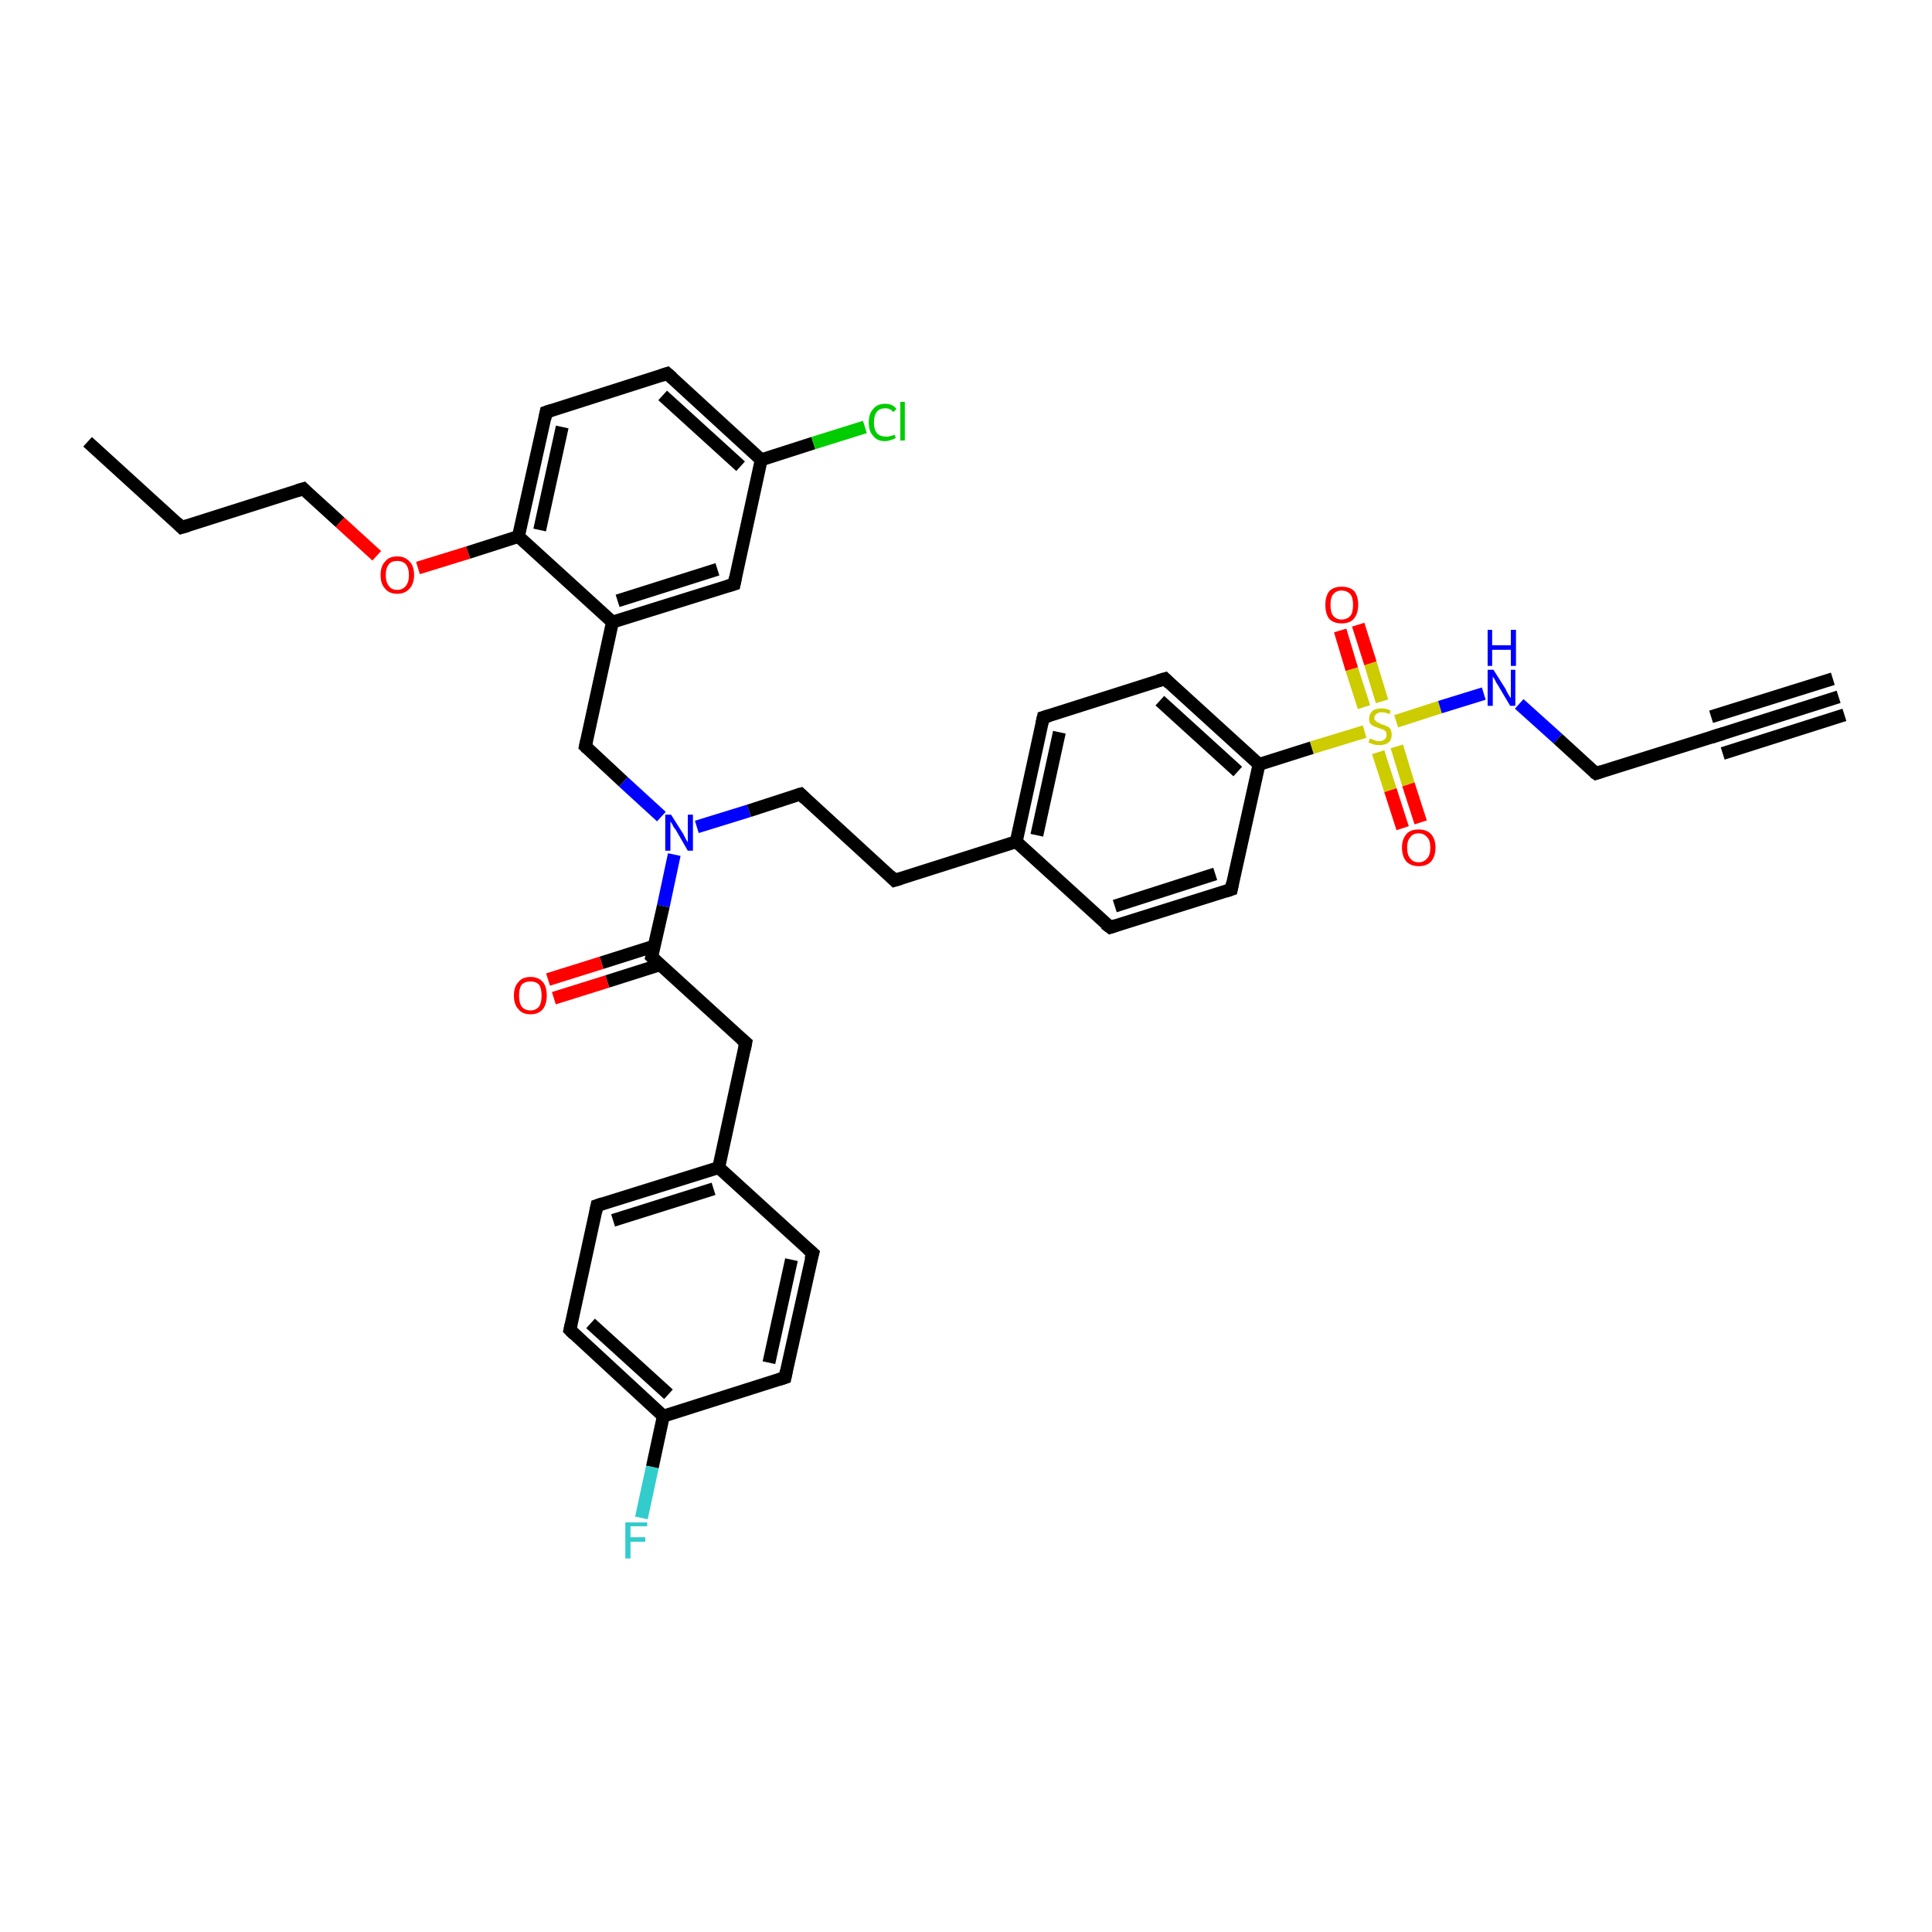 <?xml version='1.0' encoding='iso-8859-1'?>
<svg version='1.1' baseProfile='full'
              xmlns='http://www.w3.org/2000/svg'
                      xmlns:rdkit='http://www.rdkit.org/xml'
                      xmlns:xlink='http://www.w3.org/1999/xlink'
                  xml:space='preserve'
width='300px' height='300px' viewBox='0 0 300 300'>
<!-- END OF HEADER -->
<rect style='opacity:1.0;fill:#FFFFFF;stroke:none' width='300.0' height='300.0' x='0.0' y='0.0'> </rect>
<path class='bond-0 atom-0 atom-1' d='M 13.6,68.6 L 28.2,81.9' style='fill:none;fill-rule:evenodd;stroke:#000000;stroke-width:2.0px;stroke-linecap:butt;stroke-linejoin:miter;stroke-opacity:1' />
<path class='bond-1 atom-1 atom-2' d='M 28.2,81.9 L 47.1,75.9' style='fill:none;fill-rule:evenodd;stroke:#000000;stroke-width:2.0px;stroke-linecap:butt;stroke-linejoin:miter;stroke-opacity:1' />
<path class='bond-2 atom-2 atom-3' d='M 47.1,75.9 L 52.8,81.1' style='fill:none;fill-rule:evenodd;stroke:#000000;stroke-width:2.0px;stroke-linecap:butt;stroke-linejoin:miter;stroke-opacity:1' />
<path class='bond-2 atom-2 atom-3' d='M 52.8,81.1 L 58.5,86.3' style='fill:none;fill-rule:evenodd;stroke:#FF0000;stroke-width:2.0px;stroke-linecap:butt;stroke-linejoin:miter;stroke-opacity:1' />
<path class='bond-3 atom-3 atom-4' d='M 64.9,88.2 L 72.7,85.8' style='fill:none;fill-rule:evenodd;stroke:#FF0000;stroke-width:2.0px;stroke-linecap:butt;stroke-linejoin:miter;stroke-opacity:1' />
<path class='bond-3 atom-3 atom-4' d='M 72.7,85.8 L 80.5,83.3' style='fill:none;fill-rule:evenodd;stroke:#000000;stroke-width:2.0px;stroke-linecap:butt;stroke-linejoin:miter;stroke-opacity:1' />
<path class='bond-4 atom-4 atom-5' d='M 80.5,83.3 L 84.8,64.0' style='fill:none;fill-rule:evenodd;stroke:#000000;stroke-width:2.0px;stroke-linecap:butt;stroke-linejoin:miter;stroke-opacity:1' />
<path class='bond-4 atom-4 atom-5' d='M 83.8,82.3 L 87.3,66.3' style='fill:none;fill-rule:evenodd;stroke:#000000;stroke-width:2.0px;stroke-linecap:butt;stroke-linejoin:miter;stroke-opacity:1' />
<path class='bond-5 atom-5 atom-6' d='M 84.8,64.0 L 103.6,58.0' style='fill:none;fill-rule:evenodd;stroke:#000000;stroke-width:2.0px;stroke-linecap:butt;stroke-linejoin:miter;stroke-opacity:1' />
<path class='bond-6 atom-6 atom-7' d='M 103.6,58.0 L 118.2,71.4' style='fill:none;fill-rule:evenodd;stroke:#000000;stroke-width:2.0px;stroke-linecap:butt;stroke-linejoin:miter;stroke-opacity:1' />
<path class='bond-6 atom-6 atom-7' d='M 102.9,61.4 L 115.0,72.4' style='fill:none;fill-rule:evenodd;stroke:#000000;stroke-width:2.0px;stroke-linecap:butt;stroke-linejoin:miter;stroke-opacity:1' />
<path class='bond-7 atom-7 atom-8' d='M 118.2,71.4 L 126.3,68.8' style='fill:none;fill-rule:evenodd;stroke:#000000;stroke-width:2.0px;stroke-linecap:butt;stroke-linejoin:miter;stroke-opacity:1' />
<path class='bond-7 atom-7 atom-8' d='M 126.3,68.8 L 134.3,66.3' style='fill:none;fill-rule:evenodd;stroke:#00CC00;stroke-width:2.0px;stroke-linecap:butt;stroke-linejoin:miter;stroke-opacity:1' />
<path class='bond-8 atom-7 atom-9' d='M 118.2,71.4 L 114.0,90.7' style='fill:none;fill-rule:evenodd;stroke:#000000;stroke-width:2.0px;stroke-linecap:butt;stroke-linejoin:miter;stroke-opacity:1' />
<path class='bond-9 atom-9 atom-10' d='M 114.0,90.7 L 95.1,96.6' style='fill:none;fill-rule:evenodd;stroke:#000000;stroke-width:2.0px;stroke-linecap:butt;stroke-linejoin:miter;stroke-opacity:1' />
<path class='bond-9 atom-9 atom-10' d='M 111.4,88.4 L 95.9,93.3' style='fill:none;fill-rule:evenodd;stroke:#000000;stroke-width:2.0px;stroke-linecap:butt;stroke-linejoin:miter;stroke-opacity:1' />
<path class='bond-10 atom-10 atom-11' d='M 95.1,96.6 L 90.9,115.9' style='fill:none;fill-rule:evenodd;stroke:#000000;stroke-width:2.0px;stroke-linecap:butt;stroke-linejoin:miter;stroke-opacity:1' />
<path class='bond-11 atom-11 atom-12' d='M 90.9,115.9 L 96.8,121.4' style='fill:none;fill-rule:evenodd;stroke:#000000;stroke-width:2.0px;stroke-linecap:butt;stroke-linejoin:miter;stroke-opacity:1' />
<path class='bond-11 atom-11 atom-12' d='M 96.8,121.4 L 102.7,126.8' style='fill:none;fill-rule:evenodd;stroke:#0000FF;stroke-width:2.0px;stroke-linecap:butt;stroke-linejoin:miter;stroke-opacity:1' />
<path class='bond-12 atom-12 atom-13' d='M 108.2,128.4 L 116.3,125.9' style='fill:none;fill-rule:evenodd;stroke:#0000FF;stroke-width:2.0px;stroke-linecap:butt;stroke-linejoin:miter;stroke-opacity:1' />
<path class='bond-12 atom-12 atom-13' d='M 116.3,125.9 L 124.3,123.3' style='fill:none;fill-rule:evenodd;stroke:#000000;stroke-width:2.0px;stroke-linecap:butt;stroke-linejoin:miter;stroke-opacity:1' />
<path class='bond-13 atom-13 atom-14' d='M 124.3,123.3 L 138.9,136.7' style='fill:none;fill-rule:evenodd;stroke:#000000;stroke-width:2.0px;stroke-linecap:butt;stroke-linejoin:miter;stroke-opacity:1' />
<path class='bond-14 atom-14 atom-15' d='M 138.9,136.7 L 157.8,130.7' style='fill:none;fill-rule:evenodd;stroke:#000000;stroke-width:2.0px;stroke-linecap:butt;stroke-linejoin:miter;stroke-opacity:1' />
<path class='bond-15 atom-15 atom-16' d='M 157.8,130.7 L 162.0,111.4' style='fill:none;fill-rule:evenodd;stroke:#000000;stroke-width:2.0px;stroke-linecap:butt;stroke-linejoin:miter;stroke-opacity:1' />
<path class='bond-15 atom-15 atom-16' d='M 161.0,129.7 L 164.5,113.7' style='fill:none;fill-rule:evenodd;stroke:#000000;stroke-width:2.0px;stroke-linecap:butt;stroke-linejoin:miter;stroke-opacity:1' />
<path class='bond-16 atom-16 atom-17' d='M 162.0,111.4 L 180.9,105.4' style='fill:none;fill-rule:evenodd;stroke:#000000;stroke-width:2.0px;stroke-linecap:butt;stroke-linejoin:miter;stroke-opacity:1' />
<path class='bond-17 atom-17 atom-18' d='M 180.9,105.4 L 195.5,118.7' style='fill:none;fill-rule:evenodd;stroke:#000000;stroke-width:2.0px;stroke-linecap:butt;stroke-linejoin:miter;stroke-opacity:1' />
<path class='bond-17 atom-17 atom-18' d='M 180.1,108.8 L 192.2,119.8' style='fill:none;fill-rule:evenodd;stroke:#000000;stroke-width:2.0px;stroke-linecap:butt;stroke-linejoin:miter;stroke-opacity:1' />
<path class='bond-18 atom-18 atom-19' d='M 195.5,118.7 L 191.2,138.1' style='fill:none;fill-rule:evenodd;stroke:#000000;stroke-width:2.0px;stroke-linecap:butt;stroke-linejoin:miter;stroke-opacity:1' />
<path class='bond-19 atom-19 atom-20' d='M 191.2,138.1 L 172.4,144.0' style='fill:none;fill-rule:evenodd;stroke:#000000;stroke-width:2.0px;stroke-linecap:butt;stroke-linejoin:miter;stroke-opacity:1' />
<path class='bond-19 atom-19 atom-20' d='M 188.7,135.7 L 173.1,140.7' style='fill:none;fill-rule:evenodd;stroke:#000000;stroke-width:2.0px;stroke-linecap:butt;stroke-linejoin:miter;stroke-opacity:1' />
<path class='bond-20 atom-18 atom-21' d='M 195.5,118.7 L 203.7,116.1' style='fill:none;fill-rule:evenodd;stroke:#000000;stroke-width:2.0px;stroke-linecap:butt;stroke-linejoin:miter;stroke-opacity:1' />
<path class='bond-20 atom-18 atom-21' d='M 203.7,116.1 L 211.9,113.6' style='fill:none;fill-rule:evenodd;stroke:#CCCC00;stroke-width:2.0px;stroke-linecap:butt;stroke-linejoin:miter;stroke-opacity:1' />
<path class='bond-21 atom-21 atom-22' d='M 214.6,108.9 L 212.8,103.0' style='fill:none;fill-rule:evenodd;stroke:#CCCC00;stroke-width:2.0px;stroke-linecap:butt;stroke-linejoin:miter;stroke-opacity:1' />
<path class='bond-21 atom-21 atom-22' d='M 212.8,103.0 L 210.9,97.0' style='fill:none;fill-rule:evenodd;stroke:#FF0000;stroke-width:2.0px;stroke-linecap:butt;stroke-linejoin:miter;stroke-opacity:1' />
<path class='bond-21 atom-21 atom-22' d='M 211.8,109.8 L 209.9,103.9' style='fill:none;fill-rule:evenodd;stroke:#CCCC00;stroke-width:2.0px;stroke-linecap:butt;stroke-linejoin:miter;stroke-opacity:1' />
<path class='bond-21 atom-21 atom-22' d='M 209.9,103.9 L 208.1,97.9' style='fill:none;fill-rule:evenodd;stroke:#FF0000;stroke-width:2.0px;stroke-linecap:butt;stroke-linejoin:miter;stroke-opacity:1' />
<path class='bond-22 atom-21 atom-23' d='M 214.0,116.8 L 215.9,122.7' style='fill:none;fill-rule:evenodd;stroke:#CCCC00;stroke-width:2.0px;stroke-linecap:butt;stroke-linejoin:miter;stroke-opacity:1' />
<path class='bond-22 atom-21 atom-23' d='M 215.9,122.7 L 217.8,128.6' style='fill:none;fill-rule:evenodd;stroke:#FF0000;stroke-width:2.0px;stroke-linecap:butt;stroke-linejoin:miter;stroke-opacity:1' />
<path class='bond-22 atom-21 atom-23' d='M 216.9,115.9 L 218.7,121.8' style='fill:none;fill-rule:evenodd;stroke:#CCCC00;stroke-width:2.0px;stroke-linecap:butt;stroke-linejoin:miter;stroke-opacity:1' />
<path class='bond-22 atom-21 atom-23' d='M 218.7,121.8 L 220.6,127.7' style='fill:none;fill-rule:evenodd;stroke:#FF0000;stroke-width:2.0px;stroke-linecap:butt;stroke-linejoin:miter;stroke-opacity:1' />
<path class='bond-23 atom-21 atom-24' d='M 216.8,112.0 L 223.6,109.8' style='fill:none;fill-rule:evenodd;stroke:#CCCC00;stroke-width:2.0px;stroke-linecap:butt;stroke-linejoin:miter;stroke-opacity:1' />
<path class='bond-23 atom-21 atom-24' d='M 223.6,109.8 L 230.4,107.7' style='fill:none;fill-rule:evenodd;stroke:#0000FF;stroke-width:2.0px;stroke-linecap:butt;stroke-linejoin:miter;stroke-opacity:1' />
<path class='bond-24 atom-24 atom-25' d='M 235.9,109.3 L 241.9,114.7' style='fill:none;fill-rule:evenodd;stroke:#0000FF;stroke-width:2.0px;stroke-linecap:butt;stroke-linejoin:miter;stroke-opacity:1' />
<path class='bond-24 atom-24 atom-25' d='M 241.9,114.7 L 247.8,120.1' style='fill:none;fill-rule:evenodd;stroke:#000000;stroke-width:2.0px;stroke-linecap:butt;stroke-linejoin:miter;stroke-opacity:1' />
<path class='bond-25 atom-25 atom-26' d='M 247.8,120.1 L 266.6,114.2' style='fill:none;fill-rule:evenodd;stroke:#000000;stroke-width:2.0px;stroke-linecap:butt;stroke-linejoin:miter;stroke-opacity:1' />
<path class='bond-26 atom-26 atom-27' d='M 266.6,114.2 L 285.5,108.2' style='fill:none;fill-rule:evenodd;stroke:#000000;stroke-width:2.0px;stroke-linecap:butt;stroke-linejoin:miter;stroke-opacity:1' />
<path class='bond-26 atom-26 atom-27' d='M 265.7,111.3 L 284.6,105.4' style='fill:none;fill-rule:evenodd;stroke:#000000;stroke-width:2.0px;stroke-linecap:butt;stroke-linejoin:miter;stroke-opacity:1' />
<path class='bond-26 atom-26 atom-27' d='M 267.5,117.0 L 286.4,111.0' style='fill:none;fill-rule:evenodd;stroke:#000000;stroke-width:2.0px;stroke-linecap:butt;stroke-linejoin:miter;stroke-opacity:1' />
<path class='bond-27 atom-12 atom-28' d='M 104.7,132.7 L 103.0,140.7' style='fill:none;fill-rule:evenodd;stroke:#0000FF;stroke-width:2.0px;stroke-linecap:butt;stroke-linejoin:miter;stroke-opacity:1' />
<path class='bond-27 atom-12 atom-28' d='M 103.0,140.7 L 101.2,148.6' style='fill:none;fill-rule:evenodd;stroke:#000000;stroke-width:2.0px;stroke-linecap:butt;stroke-linejoin:miter;stroke-opacity:1' />
<path class='bond-28 atom-28 atom-29' d='M 101.6,146.9 L 93.4,149.5' style='fill:none;fill-rule:evenodd;stroke:#000000;stroke-width:2.0px;stroke-linecap:butt;stroke-linejoin:miter;stroke-opacity:1' />
<path class='bond-28 atom-28 atom-29' d='M 93.4,149.5 L 85.1,152.1' style='fill:none;fill-rule:evenodd;stroke:#FF0000;stroke-width:2.0px;stroke-linecap:butt;stroke-linejoin:miter;stroke-opacity:1' />
<path class='bond-28 atom-28 atom-29' d='M 102.5,149.8 L 94.3,152.4' style='fill:none;fill-rule:evenodd;stroke:#000000;stroke-width:2.0px;stroke-linecap:butt;stroke-linejoin:miter;stroke-opacity:1' />
<path class='bond-28 atom-28 atom-29' d='M 94.3,152.4 L 86.0,155.0' style='fill:none;fill-rule:evenodd;stroke:#FF0000;stroke-width:2.0px;stroke-linecap:butt;stroke-linejoin:miter;stroke-opacity:1' />
<path class='bond-29 atom-28 atom-30' d='M 101.2,148.6 L 115.8,161.9' style='fill:none;fill-rule:evenodd;stroke:#000000;stroke-width:2.0px;stroke-linecap:butt;stroke-linejoin:miter;stroke-opacity:1' />
<path class='bond-30 atom-30 atom-31' d='M 115.8,161.9 L 111.6,181.3' style='fill:none;fill-rule:evenodd;stroke:#000000;stroke-width:2.0px;stroke-linecap:butt;stroke-linejoin:miter;stroke-opacity:1' />
<path class='bond-31 atom-31 atom-32' d='M 111.6,181.3 L 92.7,187.2' style='fill:none;fill-rule:evenodd;stroke:#000000;stroke-width:2.0px;stroke-linecap:butt;stroke-linejoin:miter;stroke-opacity:1' />
<path class='bond-31 atom-31 atom-32' d='M 110.8,184.6 L 95.2,189.5' style='fill:none;fill-rule:evenodd;stroke:#000000;stroke-width:2.0px;stroke-linecap:butt;stroke-linejoin:miter;stroke-opacity:1' />
<path class='bond-32 atom-32 atom-33' d='M 92.7,187.2 L 88.5,206.5' style='fill:none;fill-rule:evenodd;stroke:#000000;stroke-width:2.0px;stroke-linecap:butt;stroke-linejoin:miter;stroke-opacity:1' />
<path class='bond-33 atom-33 atom-34' d='M 88.5,206.5 L 103.0,219.9' style='fill:none;fill-rule:evenodd;stroke:#000000;stroke-width:2.0px;stroke-linecap:butt;stroke-linejoin:miter;stroke-opacity:1' />
<path class='bond-33 atom-33 atom-34' d='M 91.7,205.5 L 103.8,216.5' style='fill:none;fill-rule:evenodd;stroke:#000000;stroke-width:2.0px;stroke-linecap:butt;stroke-linejoin:miter;stroke-opacity:1' />
<path class='bond-34 atom-34 atom-35' d='M 103.0,219.9 L 101.3,227.8' style='fill:none;fill-rule:evenodd;stroke:#000000;stroke-width:2.0px;stroke-linecap:butt;stroke-linejoin:miter;stroke-opacity:1' />
<path class='bond-34 atom-34 atom-35' d='M 101.3,227.8 L 99.6,235.7' style='fill:none;fill-rule:evenodd;stroke:#33CCCC;stroke-width:2.0px;stroke-linecap:butt;stroke-linejoin:miter;stroke-opacity:1' />
<path class='bond-35 atom-34 atom-36' d='M 103.0,219.9 L 121.9,213.9' style='fill:none;fill-rule:evenodd;stroke:#000000;stroke-width:2.0px;stroke-linecap:butt;stroke-linejoin:miter;stroke-opacity:1' />
<path class='bond-36 atom-36 atom-37' d='M 121.9,213.9 L 126.2,194.6' style='fill:none;fill-rule:evenodd;stroke:#000000;stroke-width:2.0px;stroke-linecap:butt;stroke-linejoin:miter;stroke-opacity:1' />
<path class='bond-36 atom-36 atom-37' d='M 119.4,211.6 L 122.9,195.6' style='fill:none;fill-rule:evenodd;stroke:#000000;stroke-width:2.0px;stroke-linecap:butt;stroke-linejoin:miter;stroke-opacity:1' />
<path class='bond-37 atom-10 atom-4' d='M 95.1,96.6 L 80.5,83.3' style='fill:none;fill-rule:evenodd;stroke:#000000;stroke-width:2.0px;stroke-linecap:butt;stroke-linejoin:miter;stroke-opacity:1' />
<path class='bond-38 atom-20 atom-15' d='M 172.4,144.0 L 157.8,130.7' style='fill:none;fill-rule:evenodd;stroke:#000000;stroke-width:2.0px;stroke-linecap:butt;stroke-linejoin:miter;stroke-opacity:1' />
<path class='bond-39 atom-37 atom-31' d='M 126.2,194.6 L 111.6,181.3' style='fill:none;fill-rule:evenodd;stroke:#000000;stroke-width:2.0px;stroke-linecap:butt;stroke-linejoin:miter;stroke-opacity:1' />
<path d='M 27.5,81.2 L 28.2,81.9 L 29.2,81.6' style='fill:none;stroke:#000000;stroke-width:2.0px;stroke-linecap:butt;stroke-linejoin:miter;stroke-opacity:1;' />
<path d='M 46.1,76.2 L 47.1,75.9 L 47.4,76.2' style='fill:none;stroke:#000000;stroke-width:2.0px;stroke-linecap:butt;stroke-linejoin:miter;stroke-opacity:1;' />
<path d='M 84.6,65.0 L 84.8,64.0 L 85.7,63.7' style='fill:none;stroke:#000000;stroke-width:2.0px;stroke-linecap:butt;stroke-linejoin:miter;stroke-opacity:1;' />
<path d='M 102.7,58.3 L 103.6,58.0 L 104.4,58.7' style='fill:none;stroke:#000000;stroke-width:2.0px;stroke-linecap:butt;stroke-linejoin:miter;stroke-opacity:1;' />
<path d='M 114.2,89.7 L 114.0,90.7 L 113.0,91.0' style='fill:none;stroke:#000000;stroke-width:2.0px;stroke-linecap:butt;stroke-linejoin:miter;stroke-opacity:1;' />
<path d='M 91.1,115.0 L 90.9,115.9 L 91.2,116.2' style='fill:none;stroke:#000000;stroke-width:2.0px;stroke-linecap:butt;stroke-linejoin:miter;stroke-opacity:1;' />
<path d='M 123.9,123.4 L 124.3,123.3 L 125.0,124.0' style='fill:none;stroke:#000000;stroke-width:2.0px;stroke-linecap:butt;stroke-linejoin:miter;stroke-opacity:1;' />
<path d='M 138.2,136.0 L 138.9,136.7 L 139.9,136.4' style='fill:none;stroke:#000000;stroke-width:2.0px;stroke-linecap:butt;stroke-linejoin:miter;stroke-opacity:1;' />
<path d='M 161.8,112.3 L 162.0,111.4 L 163.0,111.1' style='fill:none;stroke:#000000;stroke-width:2.0px;stroke-linecap:butt;stroke-linejoin:miter;stroke-opacity:1;' />
<path d='M 179.9,105.7 L 180.9,105.4 L 181.6,106.1' style='fill:none;stroke:#000000;stroke-width:2.0px;stroke-linecap:butt;stroke-linejoin:miter;stroke-opacity:1;' />
<path d='M 191.4,137.1 L 191.2,138.1 L 190.3,138.4' style='fill:none;stroke:#000000;stroke-width:2.0px;stroke-linecap:butt;stroke-linejoin:miter;stroke-opacity:1;' />
<path d='M 173.3,143.7 L 172.4,144.0 L 171.6,143.4' style='fill:none;stroke:#000000;stroke-width:2.0px;stroke-linecap:butt;stroke-linejoin:miter;stroke-opacity:1;' />
<path d='M 247.5,119.9 L 247.8,120.1 L 248.7,119.8' style='fill:none;stroke:#000000;stroke-width:2.0px;stroke-linecap:butt;stroke-linejoin:miter;stroke-opacity:1;' />
<path d='M 265.7,114.5 L 266.6,114.2 L 267.6,113.9' style='fill:none;stroke:#000000;stroke-width:2.0px;stroke-linecap:butt;stroke-linejoin:miter;stroke-opacity:1;' />
<path d='M 101.3,148.2 L 101.2,148.6 L 101.9,149.3' style='fill:none;stroke:#000000;stroke-width:2.0px;stroke-linecap:butt;stroke-linejoin:miter;stroke-opacity:1;' />
<path d='M 115.1,161.3 L 115.8,161.9 L 115.6,162.9' style='fill:none;stroke:#000000;stroke-width:2.0px;stroke-linecap:butt;stroke-linejoin:miter;stroke-opacity:1;' />
<path d='M 93.6,186.9 L 92.7,187.2 L 92.5,188.2' style='fill:none;stroke:#000000;stroke-width:2.0px;stroke-linecap:butt;stroke-linejoin:miter;stroke-opacity:1;' />
<path d='M 88.7,205.6 L 88.5,206.5 L 89.2,207.2' style='fill:none;stroke:#000000;stroke-width:2.0px;stroke-linecap:butt;stroke-linejoin:miter;stroke-opacity:1;' />
<path d='M 121.0,214.2 L 121.9,213.9 L 122.1,212.9' style='fill:none;stroke:#000000;stroke-width:2.0px;stroke-linecap:butt;stroke-linejoin:miter;stroke-opacity:1;' />
<path d='M 125.9,195.6 L 126.2,194.6 L 125.4,193.9' style='fill:none;stroke:#000000;stroke-width:2.0px;stroke-linecap:butt;stroke-linejoin:miter;stroke-opacity:1;' />
<path class='atom-3' d='M 59.1 89.3
Q 59.1 87.9, 59.8 87.2
Q 60.4 86.4, 61.7 86.4
Q 62.9 86.4, 63.6 87.2
Q 64.3 87.9, 64.3 89.3
Q 64.3 90.6, 63.6 91.4
Q 62.9 92.2, 61.7 92.2
Q 60.4 92.2, 59.8 91.4
Q 59.1 90.7, 59.1 89.3
M 61.7 91.6
Q 62.5 91.6, 63.0 91.0
Q 63.5 90.4, 63.5 89.3
Q 63.5 88.2, 63.0 87.6
Q 62.5 87.1, 61.7 87.1
Q 60.8 87.1, 60.4 87.6
Q 59.9 88.2, 59.9 89.3
Q 59.9 90.4, 60.4 91.0
Q 60.8 91.6, 61.7 91.6
' fill='#FF0000'/>
<path class='atom-8' d='M 134.9 65.6
Q 134.9 64.2, 135.6 63.5
Q 136.2 62.7, 137.5 62.7
Q 138.6 62.7, 139.2 63.5
L 138.7 64.0
Q 138.3 63.4, 137.5 63.4
Q 136.6 63.4, 136.2 63.9
Q 135.7 64.5, 135.7 65.6
Q 135.7 66.7, 136.2 67.3
Q 136.7 67.8, 137.6 67.8
Q 138.2 67.8, 138.9 67.5
L 139.1 68.0
Q 138.8 68.2, 138.4 68.3
Q 137.9 68.5, 137.4 68.5
Q 136.2 68.5, 135.6 67.7
Q 134.9 67.0, 134.9 65.6
' fill='#00CC00'/>
<path class='atom-8' d='M 139.8 62.4
L 140.5 62.4
L 140.5 68.4
L 139.8 68.4
L 139.8 62.4
' fill='#00CC00'/>
<path class='atom-12' d='M 104.2 126.5
L 106.1 129.5
Q 106.2 129.7, 106.5 130.3
Q 106.8 130.8, 106.8 130.8
L 106.8 126.5
L 107.6 126.5
L 107.6 132.1
L 106.8 132.1
L 104.9 128.8
Q 104.6 128.5, 104.4 128.0
Q 104.1 127.6, 104.1 127.5
L 104.1 132.1
L 103.3 132.1
L 103.3 126.5
L 104.2 126.5
' fill='#0000FF'/>
<path class='atom-21' d='M 212.7 114.7
Q 212.8 114.7, 213.1 114.8
Q 213.3 114.9, 213.6 115.0
Q 213.9 115.1, 214.2 115.1
Q 214.7 115.1, 215.0 114.8
Q 215.3 114.6, 215.3 114.1
Q 215.3 113.8, 215.2 113.6
Q 215.0 113.4, 214.8 113.3
Q 214.5 113.2, 214.2 113.1
Q 213.7 112.9, 213.4 112.8
Q 213.1 112.7, 212.8 112.4
Q 212.6 112.1, 212.6 111.6
Q 212.6 110.9, 213.1 110.4
Q 213.6 110.0, 214.5 110.0
Q 215.2 110.0, 215.9 110.3
L 215.8 110.9
Q 215.1 110.6, 214.6 110.6
Q 214.0 110.6, 213.7 110.9
Q 213.4 111.1, 213.4 111.5
Q 213.4 111.8, 213.6 111.9
Q 213.7 112.1, 214.0 112.2
Q 214.2 112.3, 214.6 112.5
Q 215.1 112.6, 215.4 112.8
Q 215.7 112.9, 215.9 113.2
Q 216.1 113.6, 216.1 114.1
Q 216.1 114.9, 215.6 115.3
Q 215.1 115.7, 214.2 115.7
Q 213.7 115.7, 213.3 115.6
Q 213.0 115.5, 212.5 115.3
L 212.7 114.7
' fill='#CCCC00'/>
<path class='atom-22' d='M 205.8 93.9
Q 205.8 92.6, 206.4 91.8
Q 207.1 91.1, 208.3 91.1
Q 209.6 91.1, 210.3 91.8
Q 210.9 92.6, 210.9 93.9
Q 210.9 95.3, 210.2 96.1
Q 209.6 96.8, 208.3 96.8
Q 207.1 96.8, 206.4 96.1
Q 205.8 95.3, 205.8 93.9
M 208.3 96.2
Q 209.2 96.2, 209.7 95.6
Q 210.1 95.1, 210.1 93.9
Q 210.1 92.8, 209.7 92.3
Q 209.2 91.7, 208.3 91.7
Q 207.5 91.7, 207.0 92.3
Q 206.6 92.8, 206.6 93.9
Q 206.6 95.1, 207.0 95.6
Q 207.5 96.2, 208.3 96.2
' fill='#FF0000'/>
<path class='atom-23' d='M 217.7 131.6
Q 217.7 130.3, 218.4 129.5
Q 219.0 128.8, 220.3 128.8
Q 221.5 128.8, 222.2 129.5
Q 222.9 130.3, 222.9 131.6
Q 222.9 133.0, 222.2 133.8
Q 221.5 134.5, 220.3 134.5
Q 219.1 134.5, 218.4 133.8
Q 217.7 133.0, 217.7 131.6
M 220.3 133.9
Q 221.1 133.9, 221.6 133.3
Q 222.1 132.8, 222.1 131.6
Q 222.1 130.5, 221.6 130.0
Q 221.1 129.4, 220.3 129.4
Q 219.4 129.4, 219.0 130.0
Q 218.5 130.5, 218.5 131.6
Q 218.5 132.8, 219.0 133.3
Q 219.4 133.9, 220.3 133.9
' fill='#FF0000'/>
<path class='atom-24' d='M 231.9 104.0
L 233.8 107.0
Q 233.9 107.3, 234.2 107.8
Q 234.5 108.3, 234.6 108.4
L 234.6 104.0
L 235.3 104.0
L 235.3 109.6
L 234.5 109.6
L 232.6 106.4
Q 232.3 106.0, 232.1 105.5
Q 231.8 105.1, 231.8 105.0
L 231.8 109.6
L 231.0 109.6
L 231.0 104.0
L 231.9 104.0
' fill='#0000FF'/>
<path class='atom-24' d='M 231.0 97.8
L 231.7 97.8
L 231.7 100.2
L 234.6 100.2
L 234.6 97.8
L 235.4 97.8
L 235.4 103.4
L 234.6 103.4
L 234.6 100.9
L 231.7 100.9
L 231.7 103.4
L 231.0 103.4
L 231.0 97.8
' fill='#0000FF'/>
<path class='atom-29' d='M 79.8 154.6
Q 79.8 153.2, 80.5 152.5
Q 81.1 151.7, 82.4 151.7
Q 83.6 151.7, 84.3 152.5
Q 84.9 153.2, 84.9 154.6
Q 84.9 155.9, 84.3 156.7
Q 83.6 157.5, 82.4 157.5
Q 81.1 157.5, 80.5 156.7
Q 79.8 156.0, 79.8 154.6
M 82.4 156.9
Q 83.2 156.9, 83.7 156.3
Q 84.1 155.7, 84.1 154.6
Q 84.1 153.5, 83.7 152.9
Q 83.2 152.4, 82.4 152.4
Q 81.5 152.4, 81.0 152.9
Q 80.6 153.5, 80.6 154.6
Q 80.6 155.7, 81.0 156.3
Q 81.5 156.9, 82.4 156.9
' fill='#FF0000'/>
<path class='atom-35' d='M 97.1 236.4
L 100.5 236.4
L 100.5 237.0
L 97.9 237.0
L 97.9 238.7
L 100.2 238.7
L 100.2 239.4
L 97.9 239.4
L 97.9 242.0
L 97.1 242.0
L 97.1 236.4
' fill='#33CCCC'/>
</svg>
